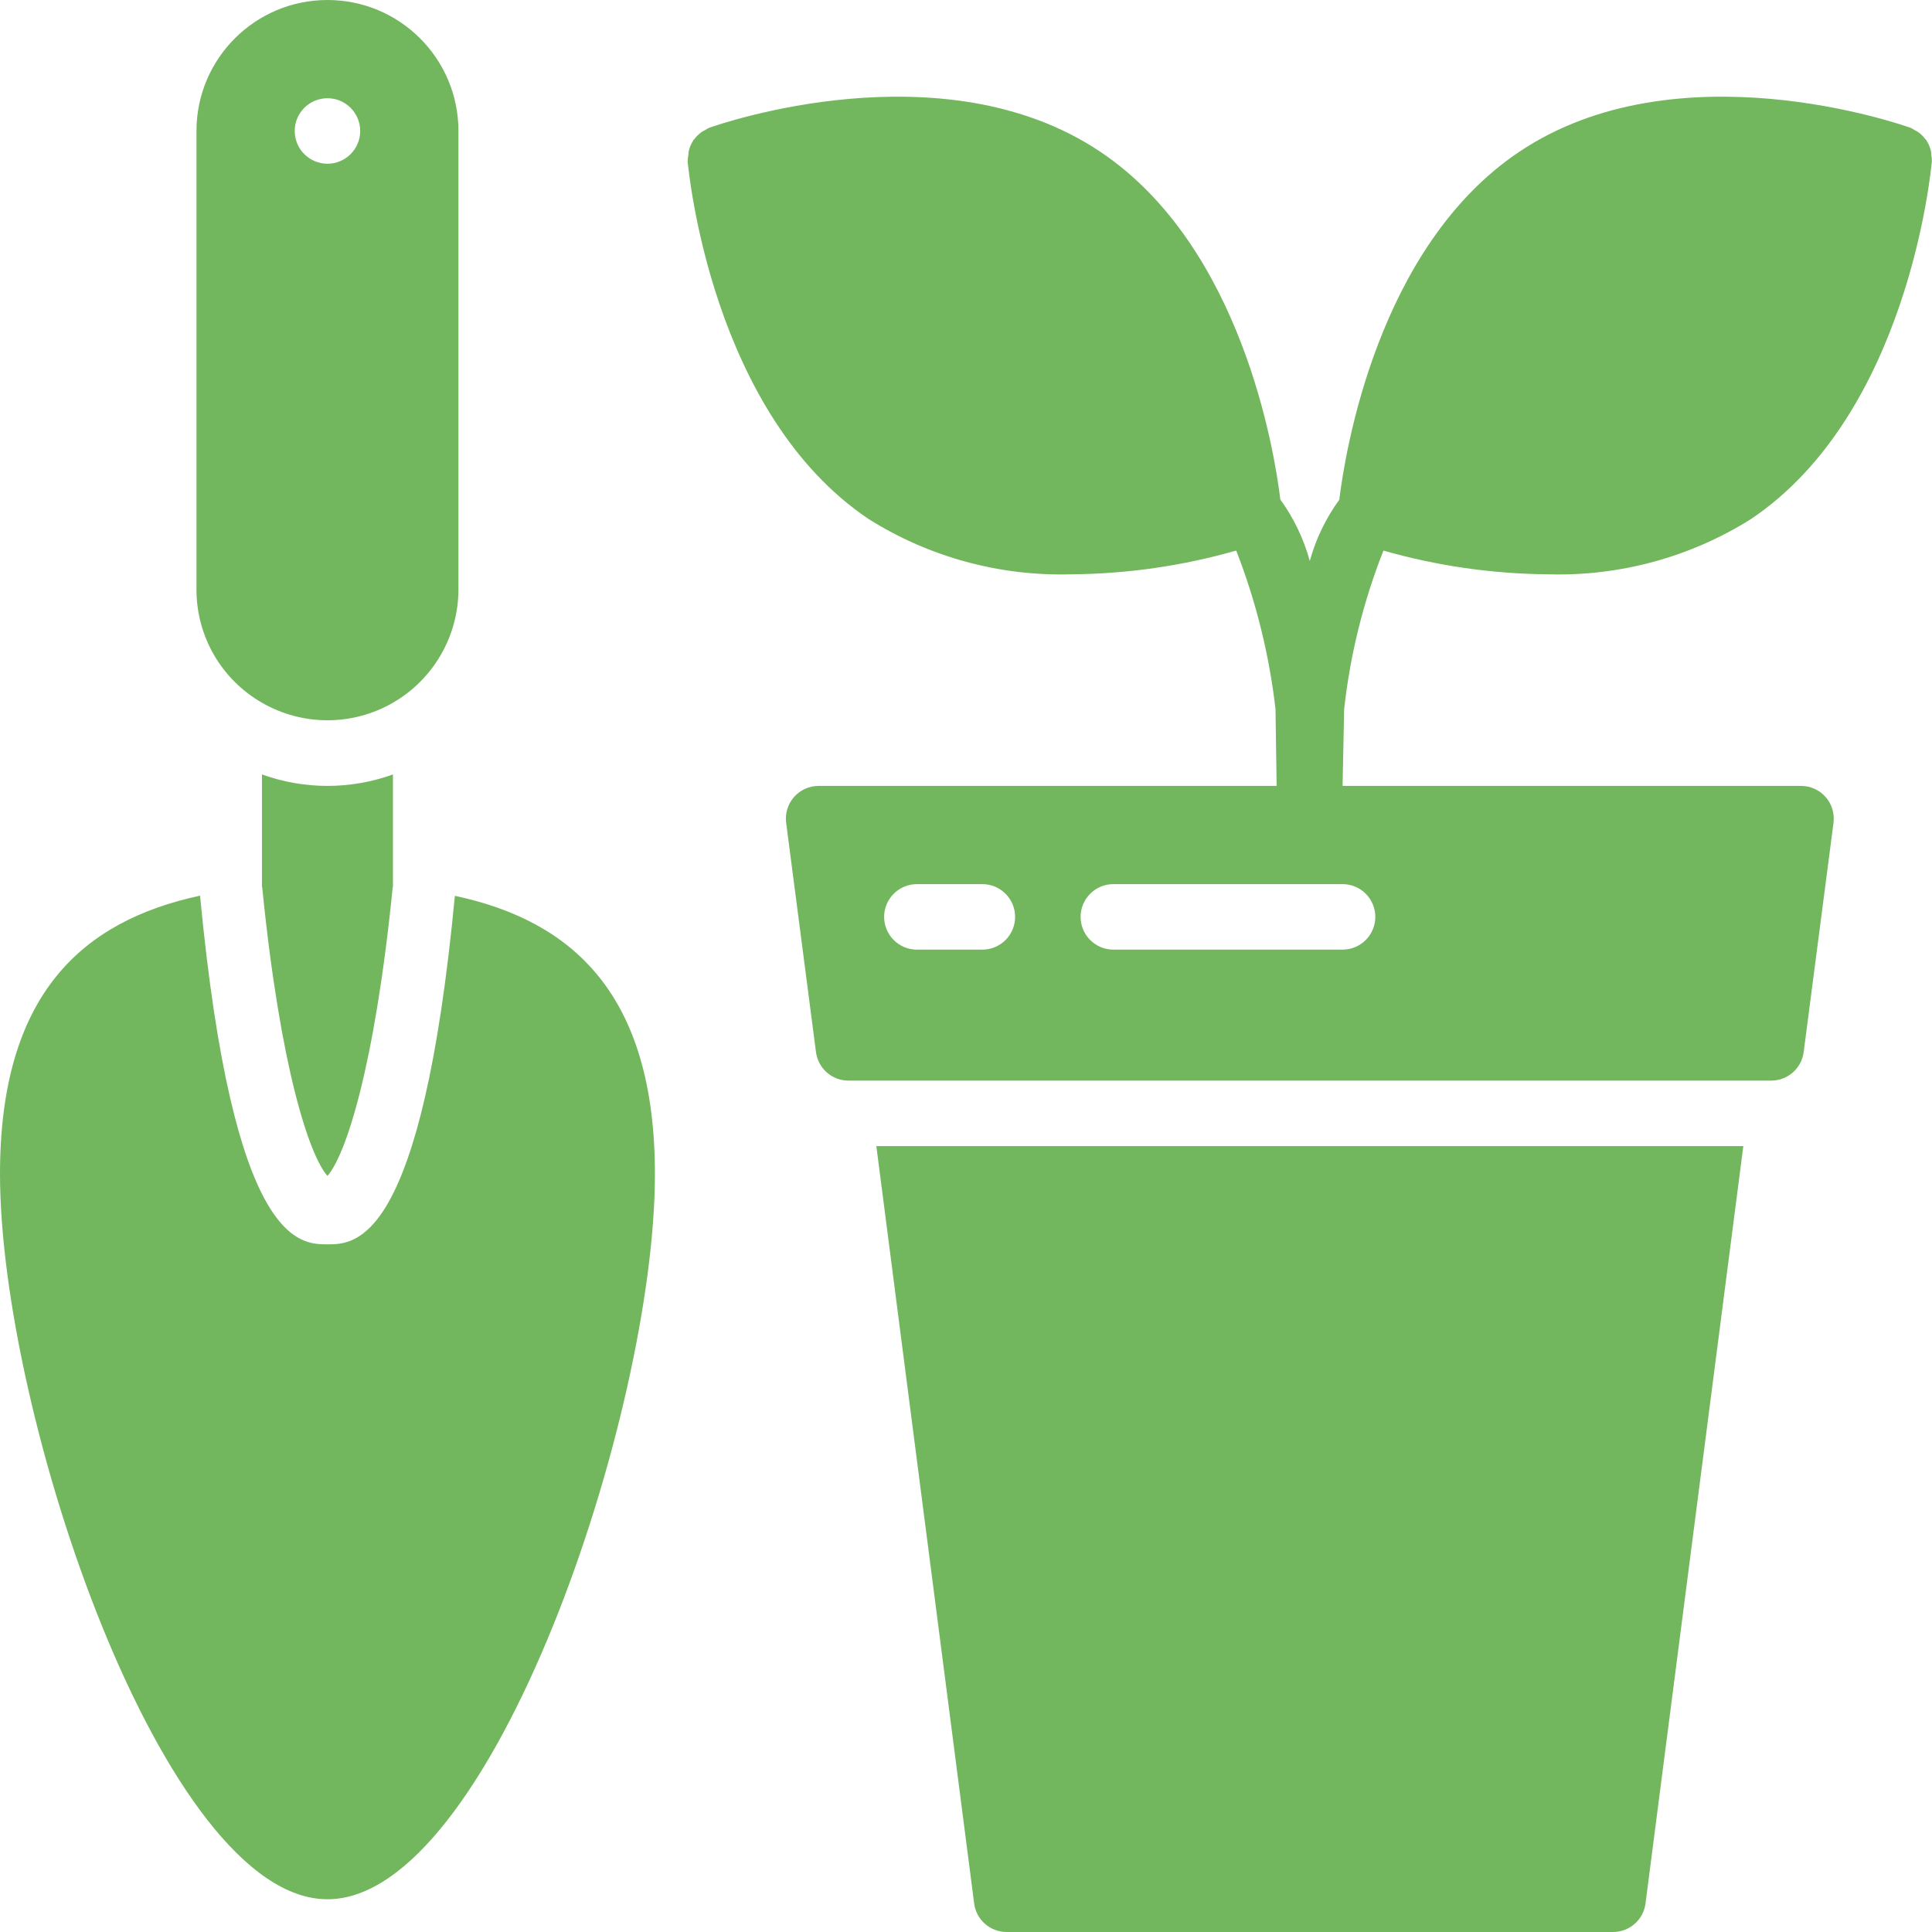 <?xml version="1.0" encoding="UTF-8"?> <svg xmlns="http://www.w3.org/2000/svg" height="512px" viewBox="0 0 59 59" width="512px"><g><g id="001---Gardening"><path id="Shape" d="m30.741 59h18.518c.503 0.0.928-.373.992-.872l2.987-23.128h-26.476l2.987 23.128c.064.499.489.872.992.872z" data-original="#000000" class="active-path" data-old_color="#000000" fill="#72B65D"></path><path id="Shape" d="m26.535 15.856c1.853 1.162 4.008 1.747 6.194 1.682 1.699-.014 3.389-.257 5.023-.725.606 1.556 1.009 3.183 1.2 4.841l.034 2.346h-13.986c-.288-0-.562.124-.752.34-.19.216-.278.504-.24.789l.911 7c.065.498.489.871.991.871h28.18c.502-0.0.926-.373.991-.871l.911-7c.037-.285-.05-.573-.24-.789-.19-.216-.464-.34-.752-.34h-14l.048-2.342c.182-1.661.586-3.29 1.2-4.844 1.634.467 3.323.71 5.022.724 2.186.065 4.341-.52 6.194-1.682 4.8-3.213 5.5-10.612 5.531-10.926.001-.061-.003-.121-.014-.181-.001-.04-.004-.08-.009-.119-.025-.12-.073-.233-.139-.336v-.008c-.01-.015-.026-.022-.036-.036-.061-.081-.133-.154-.215-.214-.038-.024-.077-.046-.117-.065-.04-.027-.082-.05-.126-.07-.288-.1-7.12-2.495-11.94.732-4.334 2.9-5.325 9.2-5.5 10.63-.411.563-.716 1.197-.9 1.869-.185-.675-.49-1.311-.9-1.878-.175-1.442-1.171-7.724-5.5-10.621-4.815-3.226-11.647-.833-11.936-.733-.044.02-.086.043-.126.07-.04.019-.079.041-.116.065-.082.06-.155.132-.216.214-.01.014-.026.021-.036.036v.008c-.066.103-.114.216-.139.336-.005.039-.008.079-.009.119-.013.06-.02.121-.021.182.032.314.736 7.713 5.535 10.926zm3.465 13.144h-2c-.552 0-1-.448-1-1s.448-1 1-1h2c.552 0 1 .448 1 1s-.448 1-1 1zm11-2c.552 0 1 .448 1 1s-.448 1-1 1h-7c-.552 0-1-.448-1-1s.448-1 1-1z" data-original="#000000" class="active-path" data-old_color="#000000" fill="#72B65D"></path><path id="Shape" d="m8 21.46c1.237.714 2.761.715 3.998.001 1.237-.714 2-2.033 2.002-3.461v-14c0-2.209-1.791-4-4-4s-4 1.791-4 4v14c-.003 1.429.761 2.749 2 3.46zm2-18.46c.552 0 1 .448 1 1s-.448 1-1 1c-.552 0-1-.448-1-1s.448-1 1-1z" data-original="#000000" class="active-path" data-old_color="#000000" fill="#72B65D"></path><path id="Shape" d="m8 23.65v3.44c.008.008.011.019.01.03.55 5.5 1.44 8.17 1.99 8.79.55-.62 1.44-3.29 1.99-8.79-.001-.011.002-.022.01-.03v-3.44c-1.292.467-2.708.467-4 0z" data-original="#000000" class="active-path" data-old_color="#000000" fill="#72B65D"></path><path id="Shape" d="m10 58c5 0 10-14.8 10-22.143 0-5.5-2.519-7.734-6.109-8.5-1.012 10.643-3.029 10.643-3.891 10.643s-2.879 0-3.891-10.648c-3.59.771-6.109 3-6.109 8.5 0 7.348 5 22.148 10 22.148z" data-original="#000000" class="active-path" data-old_color="#000000" fill="#72B65D"></path></g></g></svg> 
